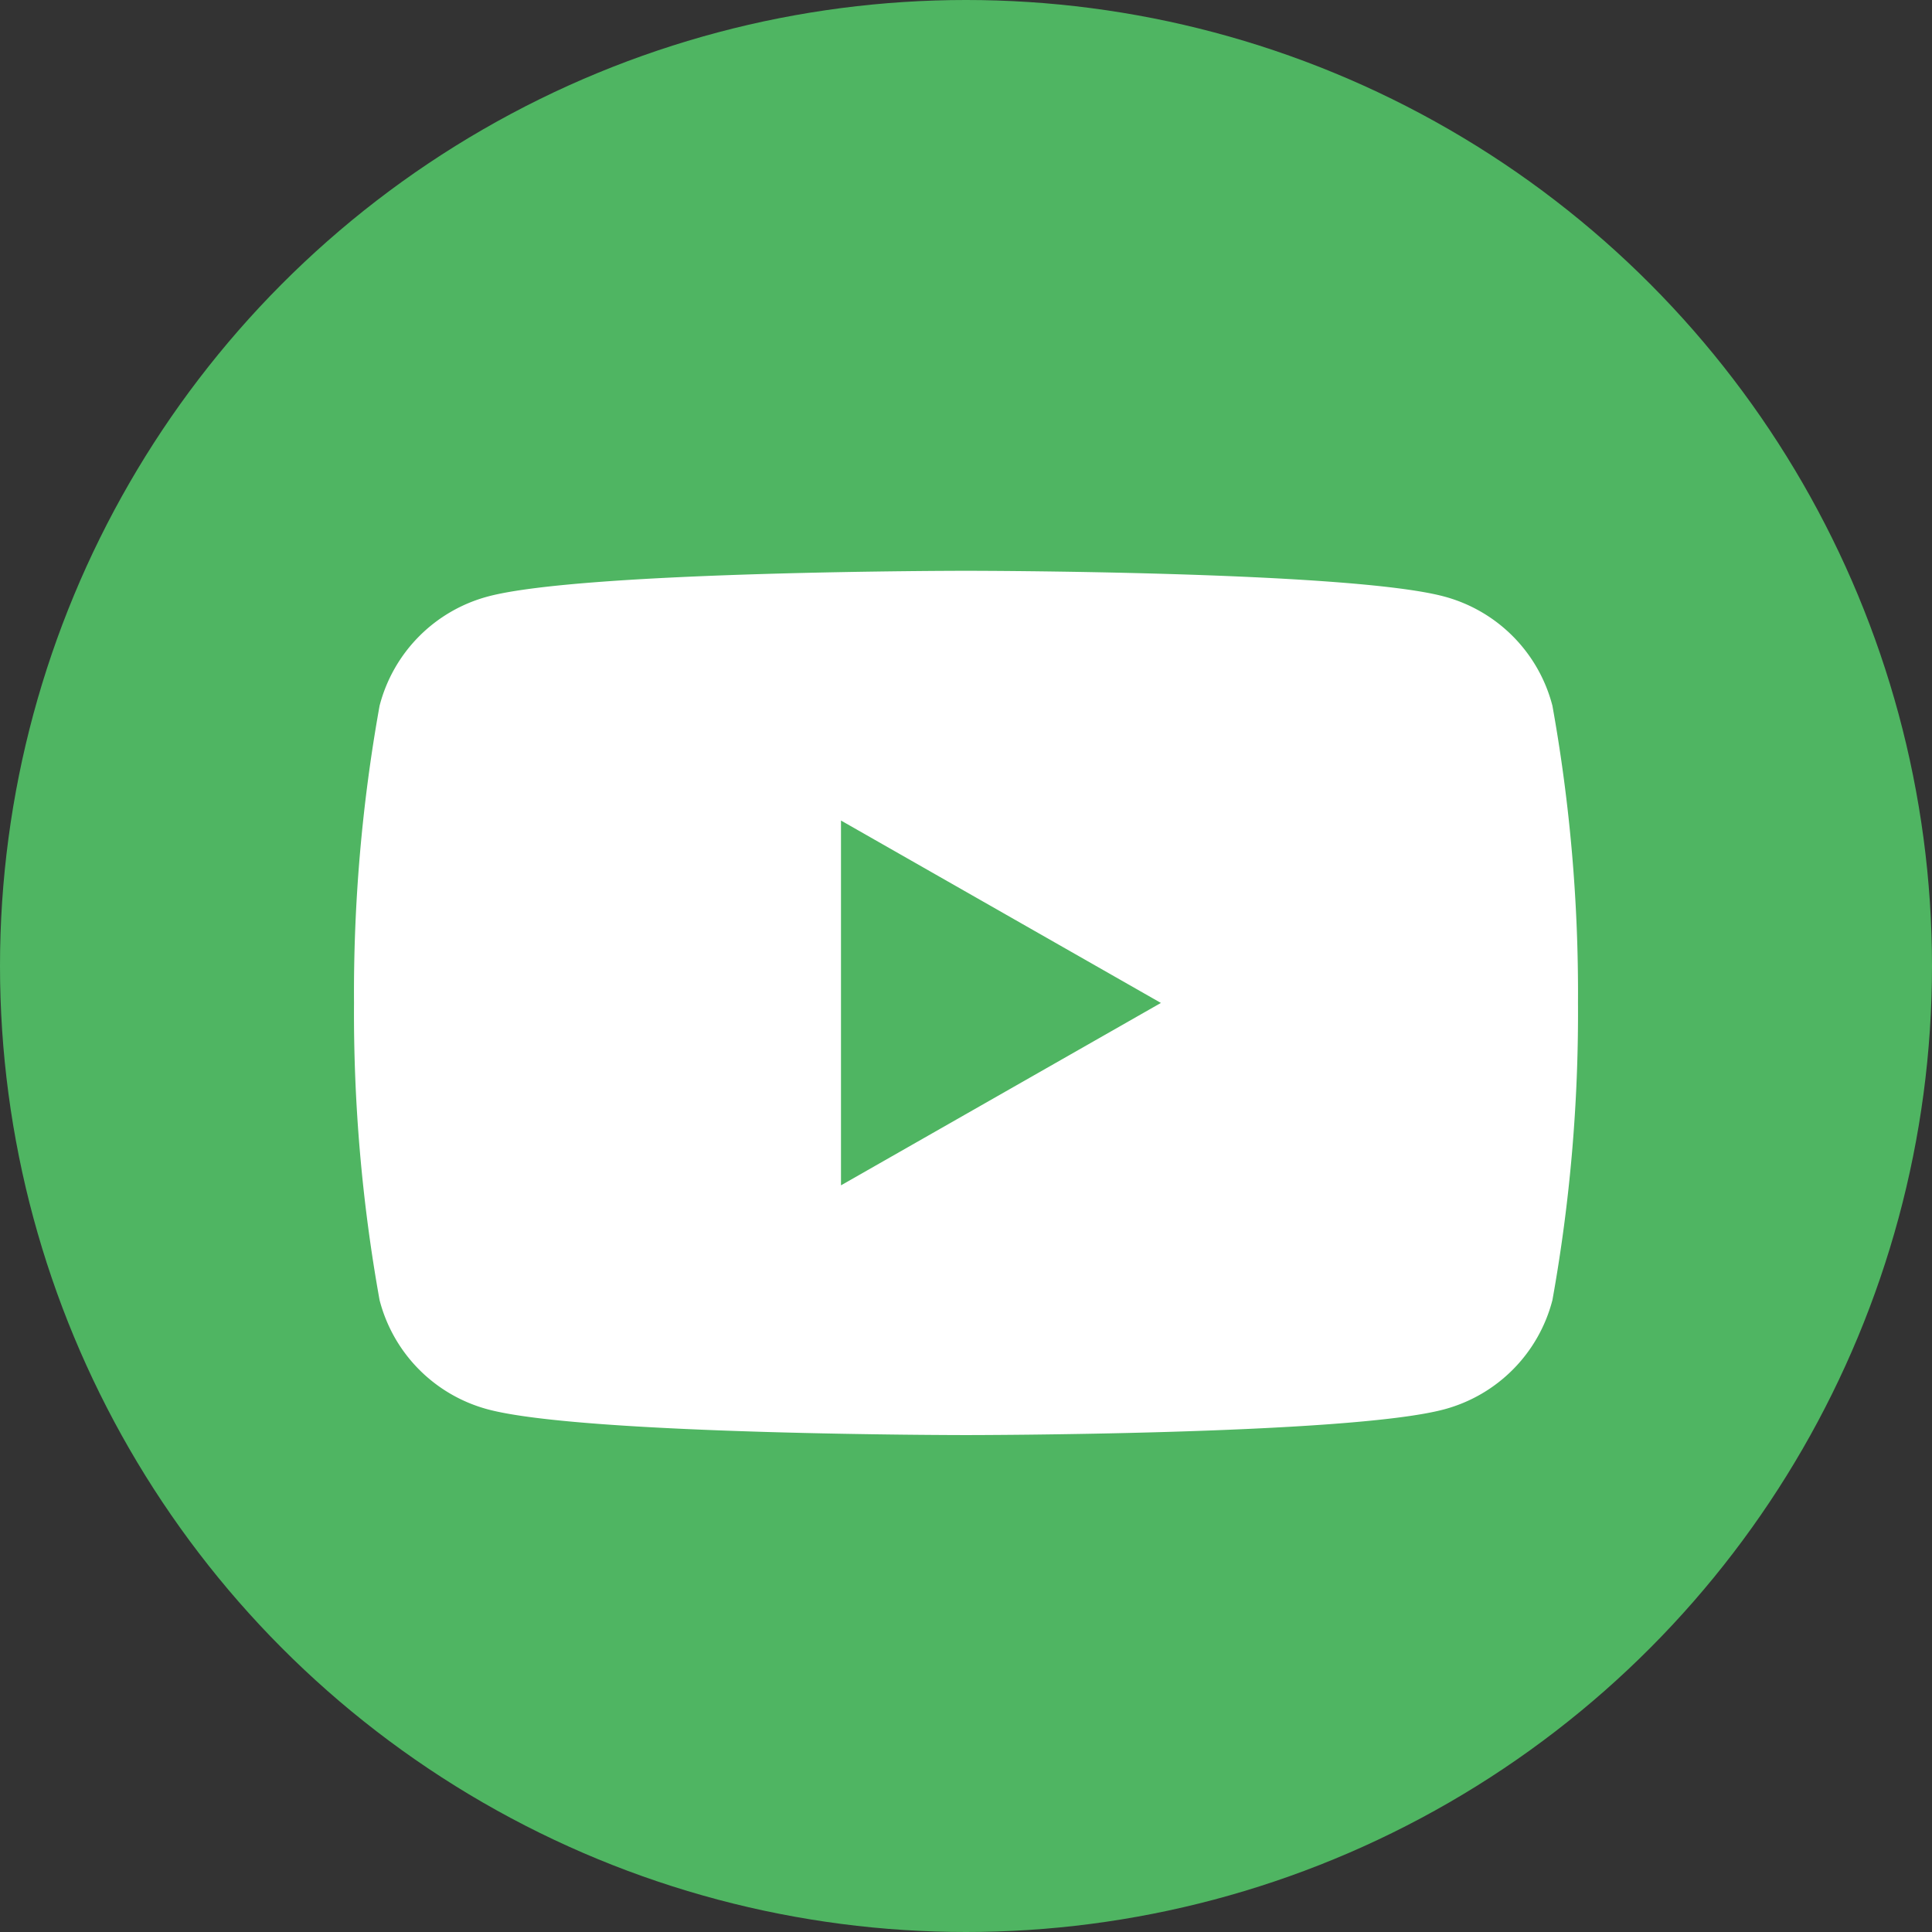 <svg id="グループ_1" data-name="グループ 1" xmlns="http://www.w3.org/2000/svg" width="34" height="34" viewBox="0 0 34 34">
  <rect x="0" y="0" width="34" height="34" fill="#333333" stroke="none"/>
  <defs>
    <style>
      .cls-1 {
        fill: #4fb562;
      }

      .cls-2 {
        fill: #fff;
        fill-rule: evenodd;
      }
    </style>
  </defs>
  <circle id="楕円形_1_のコピー" data-name="楕円形 1 のコピー" class="cls-1" cx="17" cy="17" r="17"/>
  <path id="シェイプ_3" data-name="シェイプ 3" class="cls-2" d="M1397.32,26.42a2.685,2.685,0,0,0-1.9-1.921c-1.68-.454-8.42-0.454-8.42-0.454s-6.74,0-8.42.454a2.685,2.685,0,0,0-1.9,1.921,28.523,28.523,0,0,0-.45,5.23,28.523,28.523,0,0,0,.45,5.23,2.685,2.685,0,0,0,1.9,1.921c1.68,0.454,8.42.454,8.42,0.454s6.74,0,8.42-.454a2.685,2.685,0,0,0,1.9-1.921,28.523,28.523,0,0,0,.45-5.23A28.523,28.523,0,0,0,1397.32,26.42Zm-12.52,8.44V28.44l5.63,3.21Z" transform="translate(-1370 -14)"/>
</svg>
